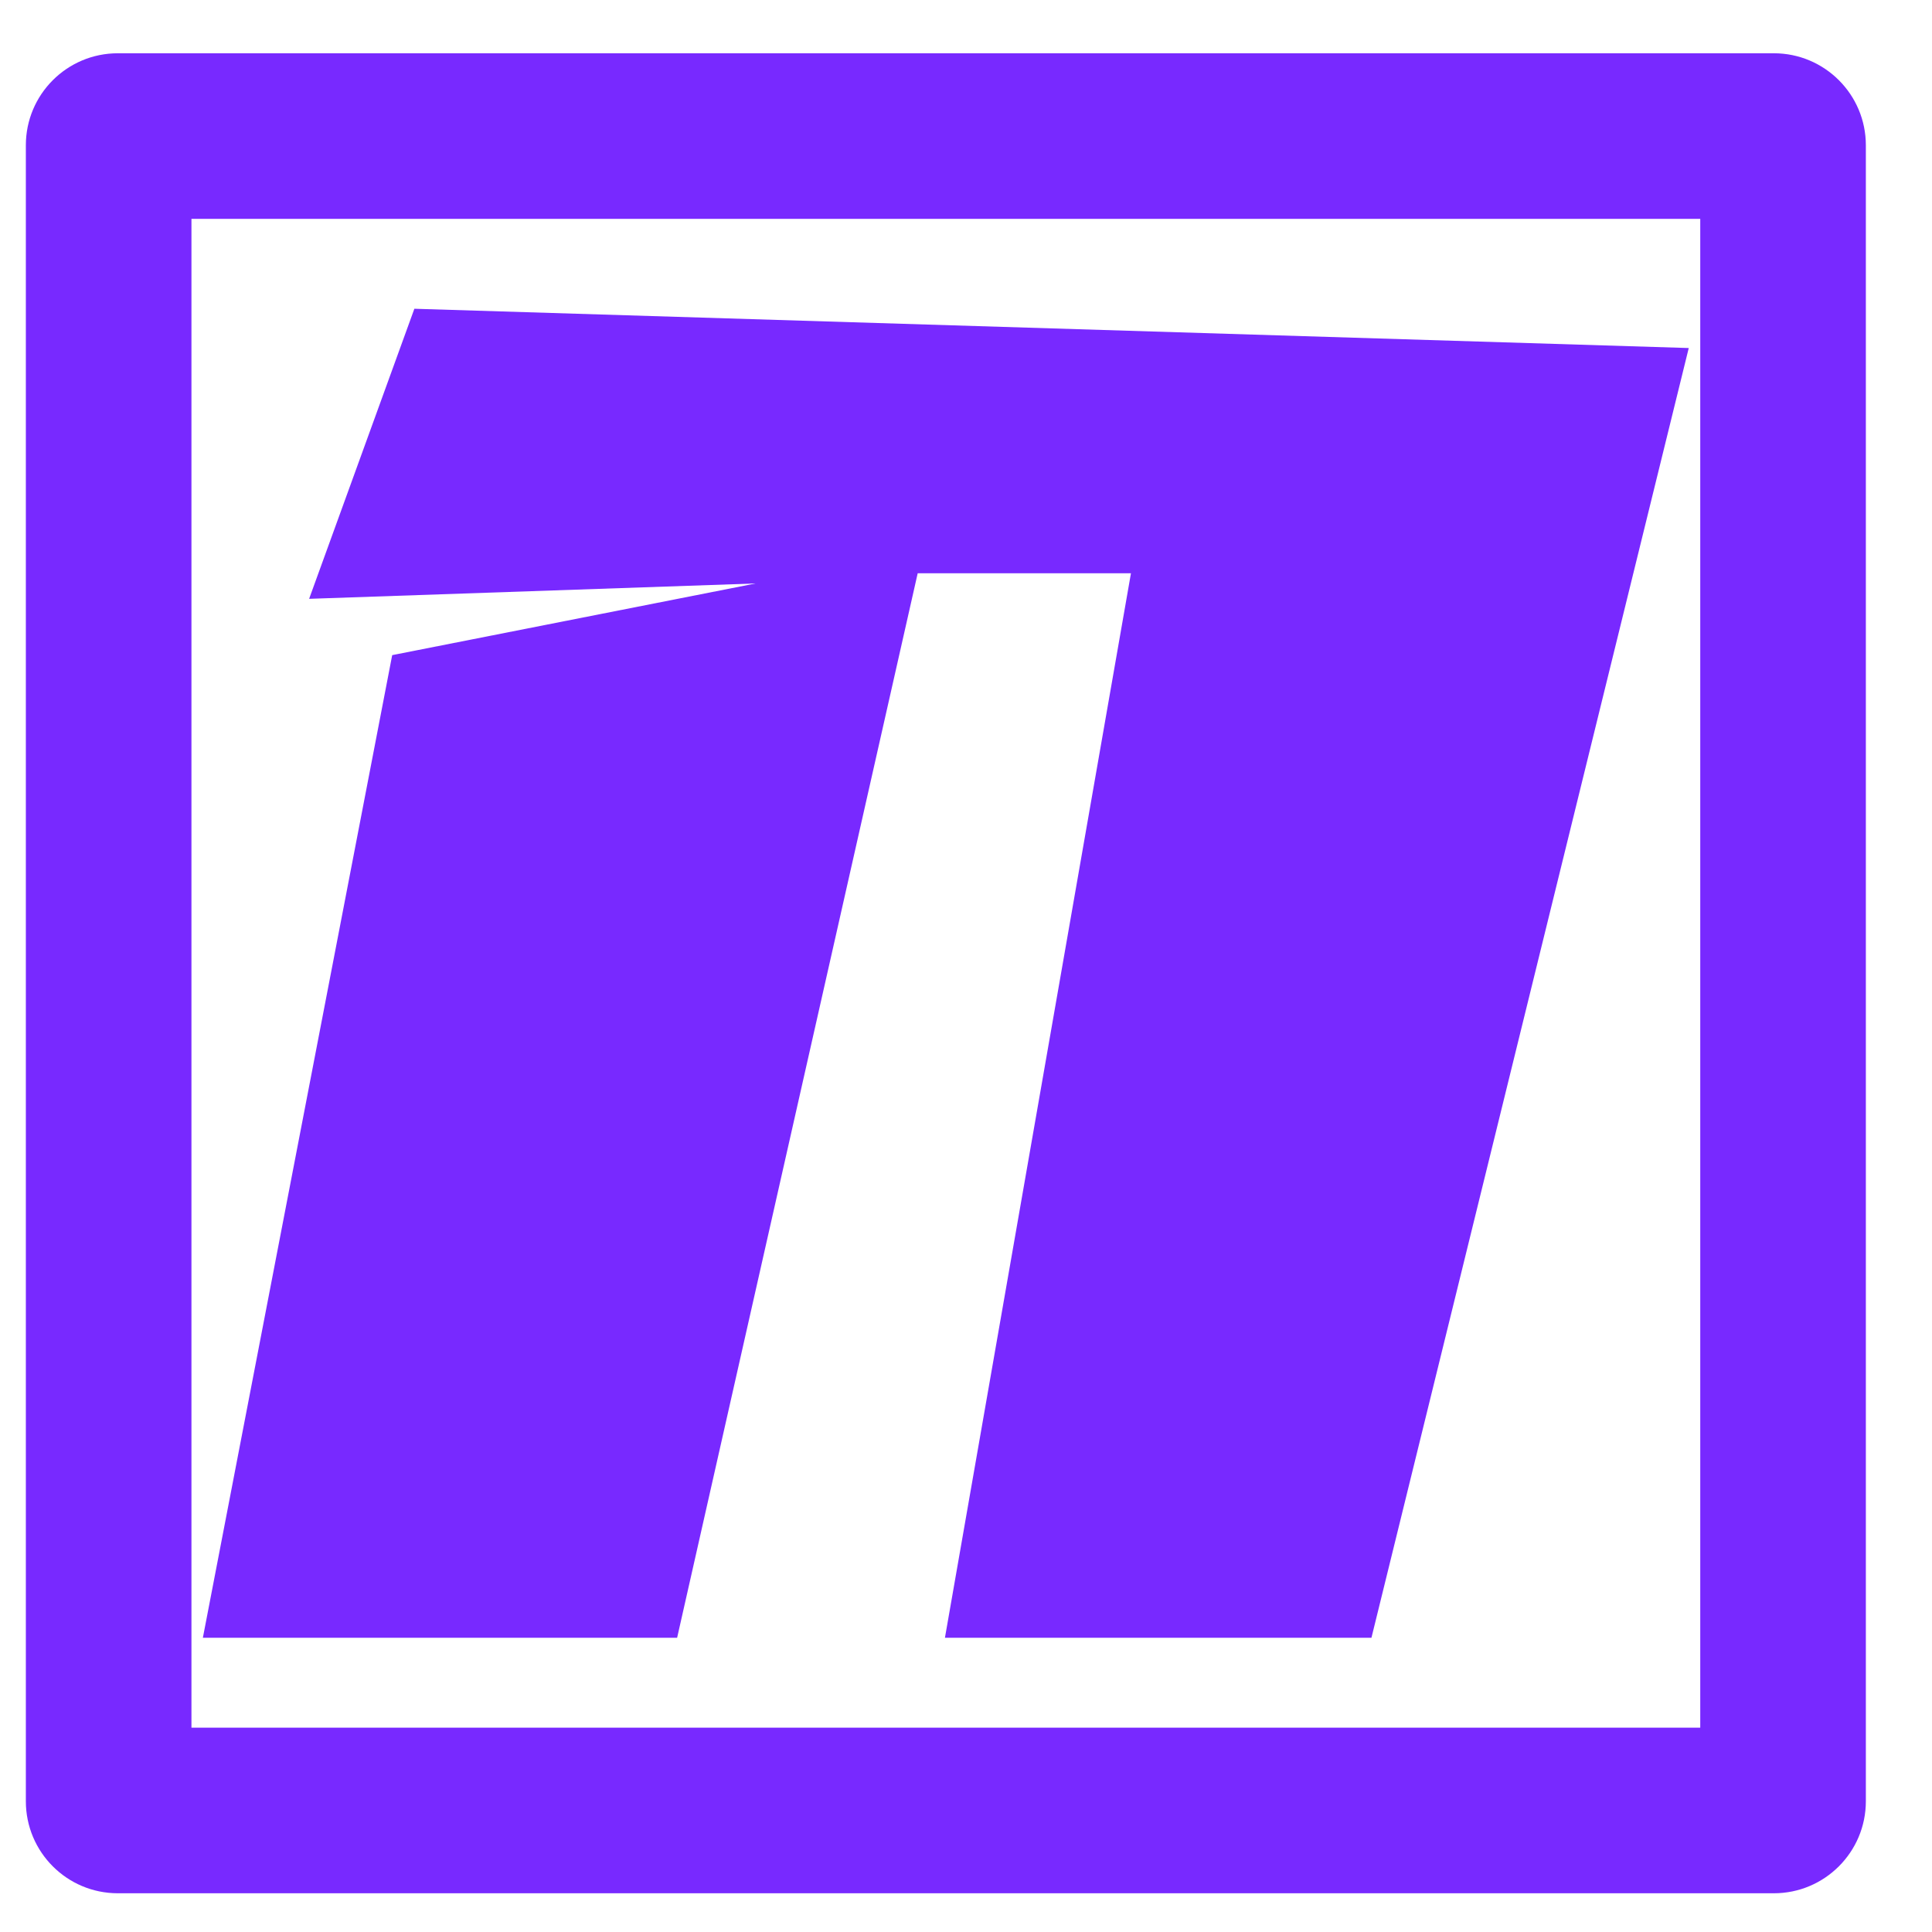 <svg width="21" height="21" viewBox="0 0 21 21" fill="none" xmlns="http://www.w3.org/2000/svg">
<path fill-rule="evenodd" clip-rule="evenodd" d="M2.081 2.379V18.779H18.481V2.379H2.081ZM1.281 0.579C0.728 0.579 0.281 1.027 0.281 1.579V19.579C0.281 20.131 0.728 20.579 1.281 20.579H19.281C19.833 20.579 20.281 20.131 20.281 19.579V1.579C20.281 1.027 19.833 0.579 19.281 0.579H1.281Z" fill="#7829FF"/>
<path d="M14.907 17.802H10.271L12.293 6.231H9.975L7.36 17.802H2.205L4.263 7.121L8.213 6.342L3.36 6.509L4.504 3.356L18.356 3.783L14.907 17.802Z" fill="#7829FF"/>
</svg>
